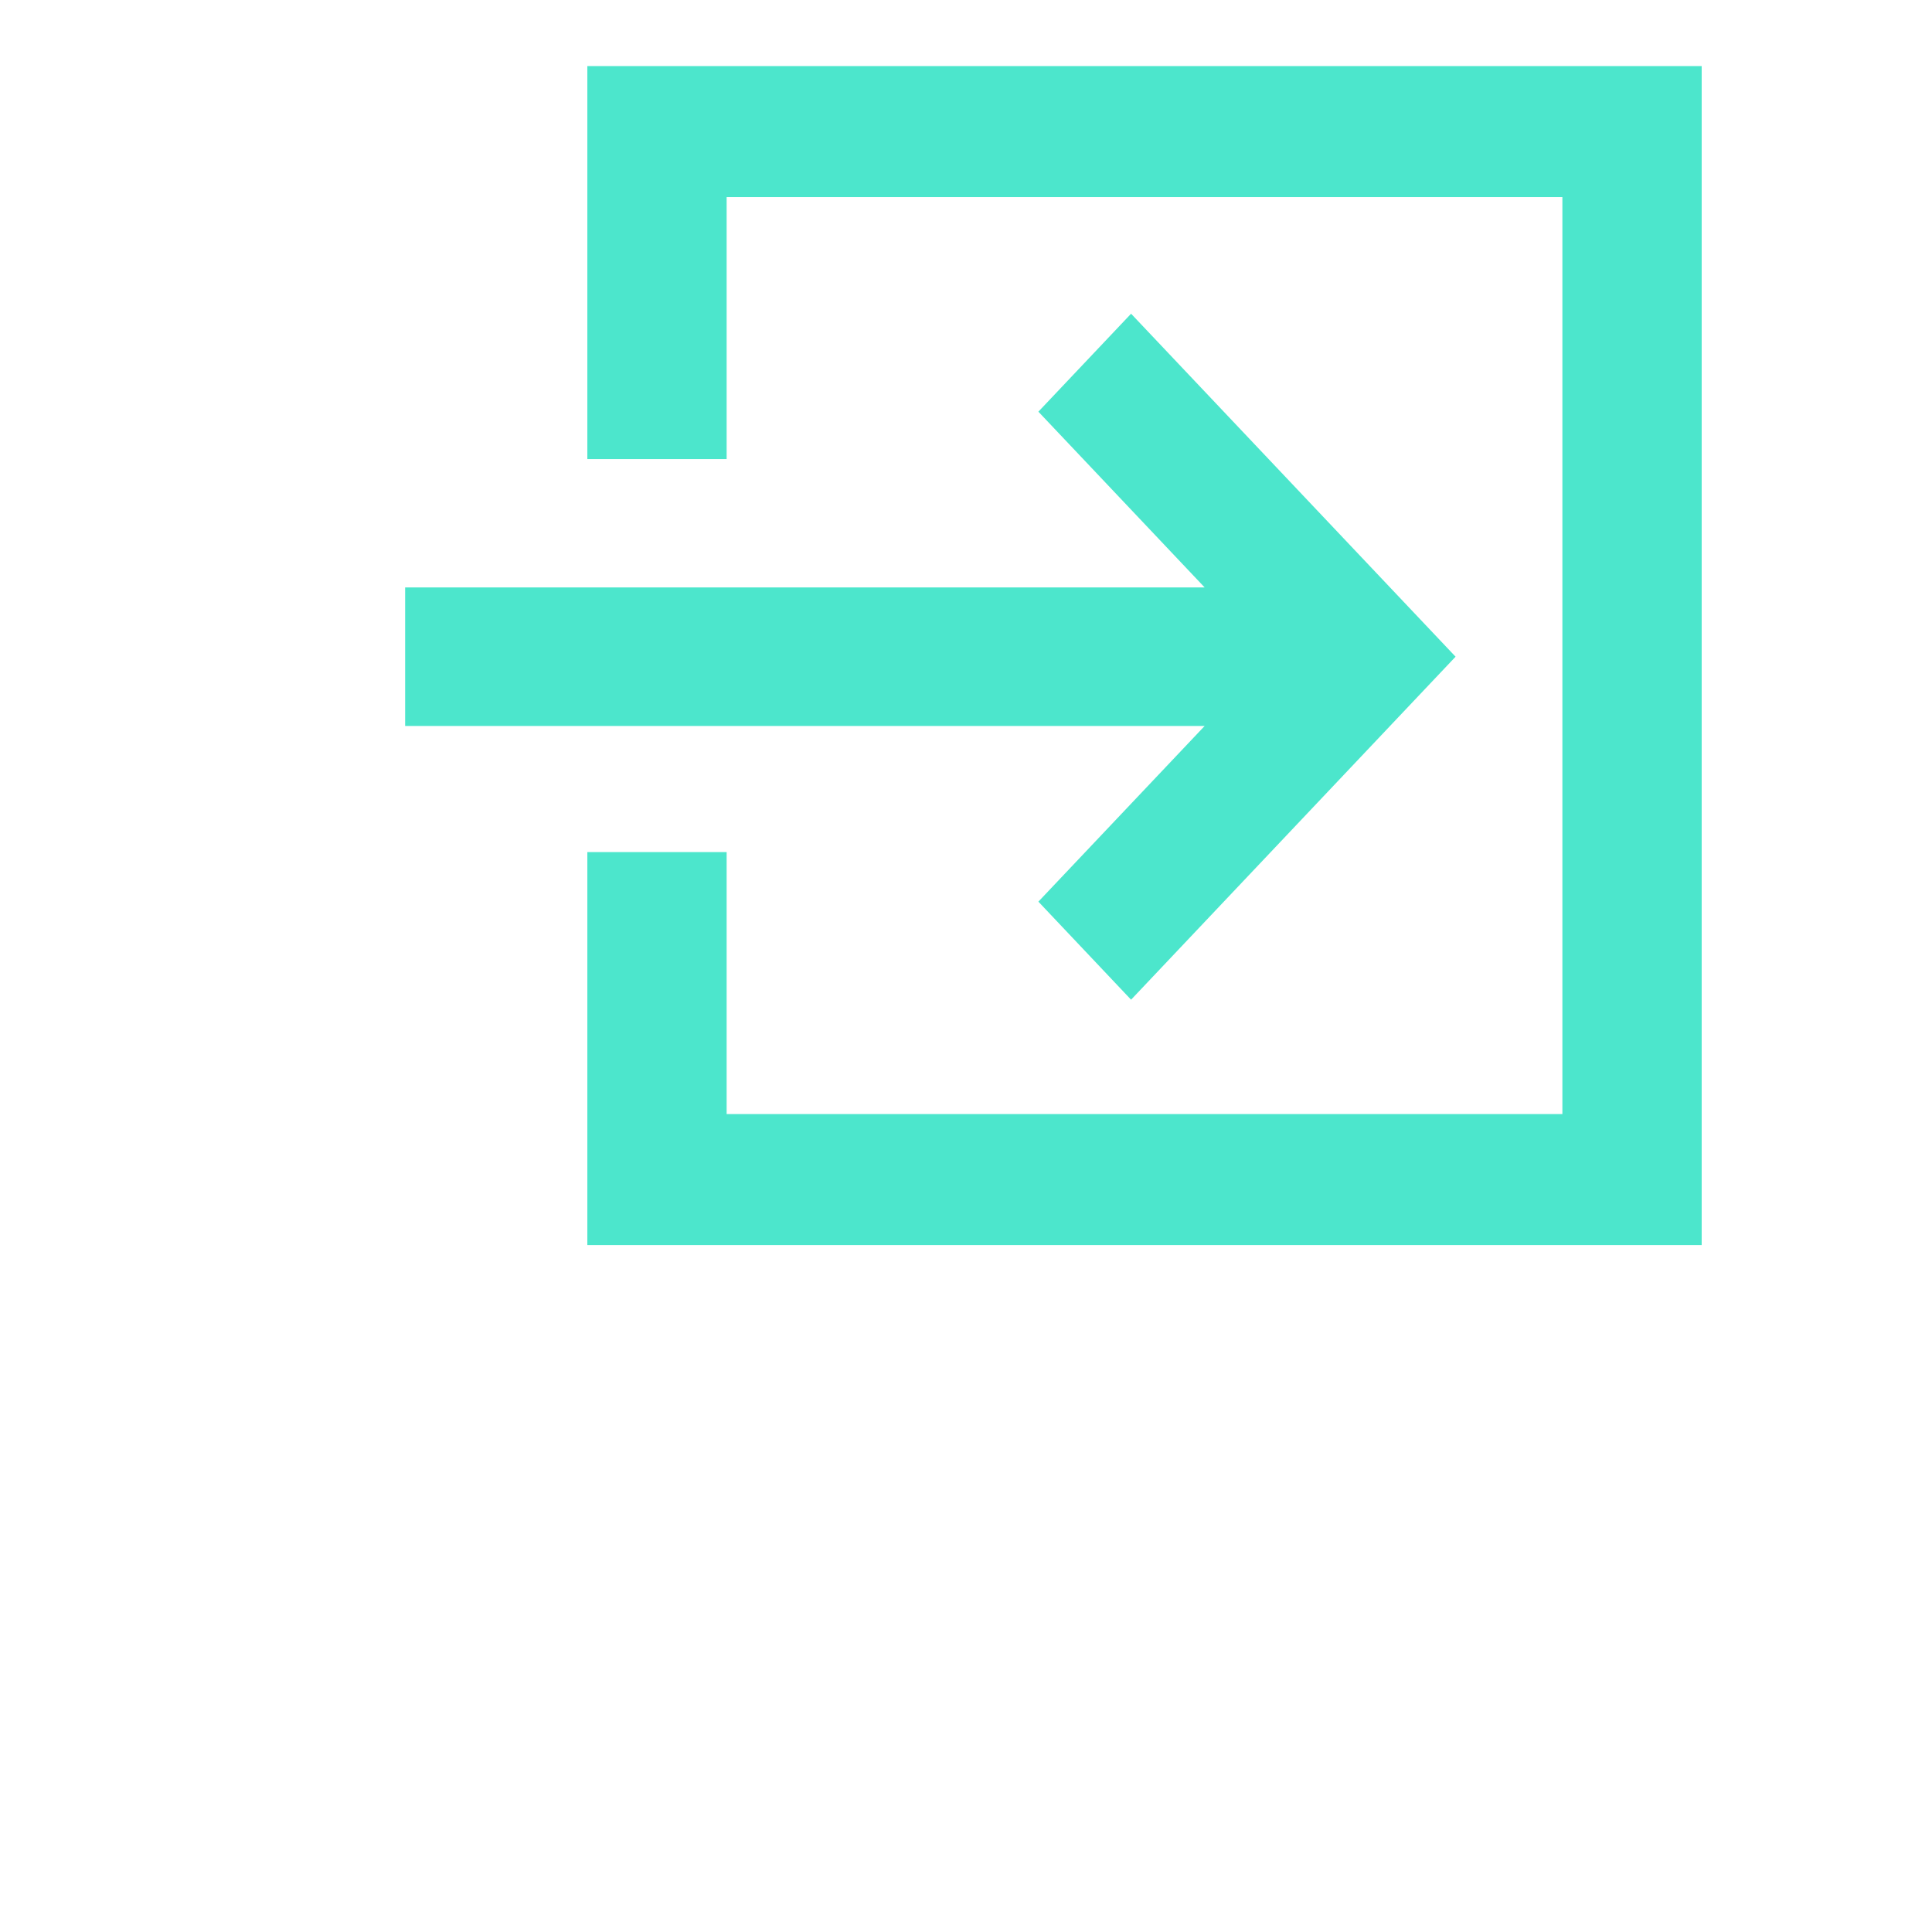 <?xml version="1.0" encoding="utf-8"?>
<svg viewBox="0 0 500 500" xmlns="http://www.w3.org/2000/svg">
  <path d="M 404.345 51.005 L 188.053 51.005 L 188.053 118.809 L 152.004 118.809 L 152.004 17.102 L 440.394 17.102 L 440.394 322.225 L 152.004 322.225 L 152.004 220.517 L 188.053 220.517 L 188.053 288.322 L 404.345 288.322 L 404.345 51.005 Z" style="fill: rgb(76, 230, 204);" transform="matrix(1, 0, 0, 1, -7.105427357601002e-15, -7.105427357601002e-15)"/>
  <path d="M 292.722 258.72 L 268.733 233.345 L 311.757 187.886 L 104.849 187.886 L 104.849 152.021 L 311.757 152.021 L 268.733 106.543 L 292.722 81.187 L 376.701 169.953 L 292.722 258.72 Z" style="fill: rgb(76, 230, 204);" transform="matrix(1, 0, 0, 1, -7.105427357601002e-15, -7.105427357601002e-15)"/>
</svg>